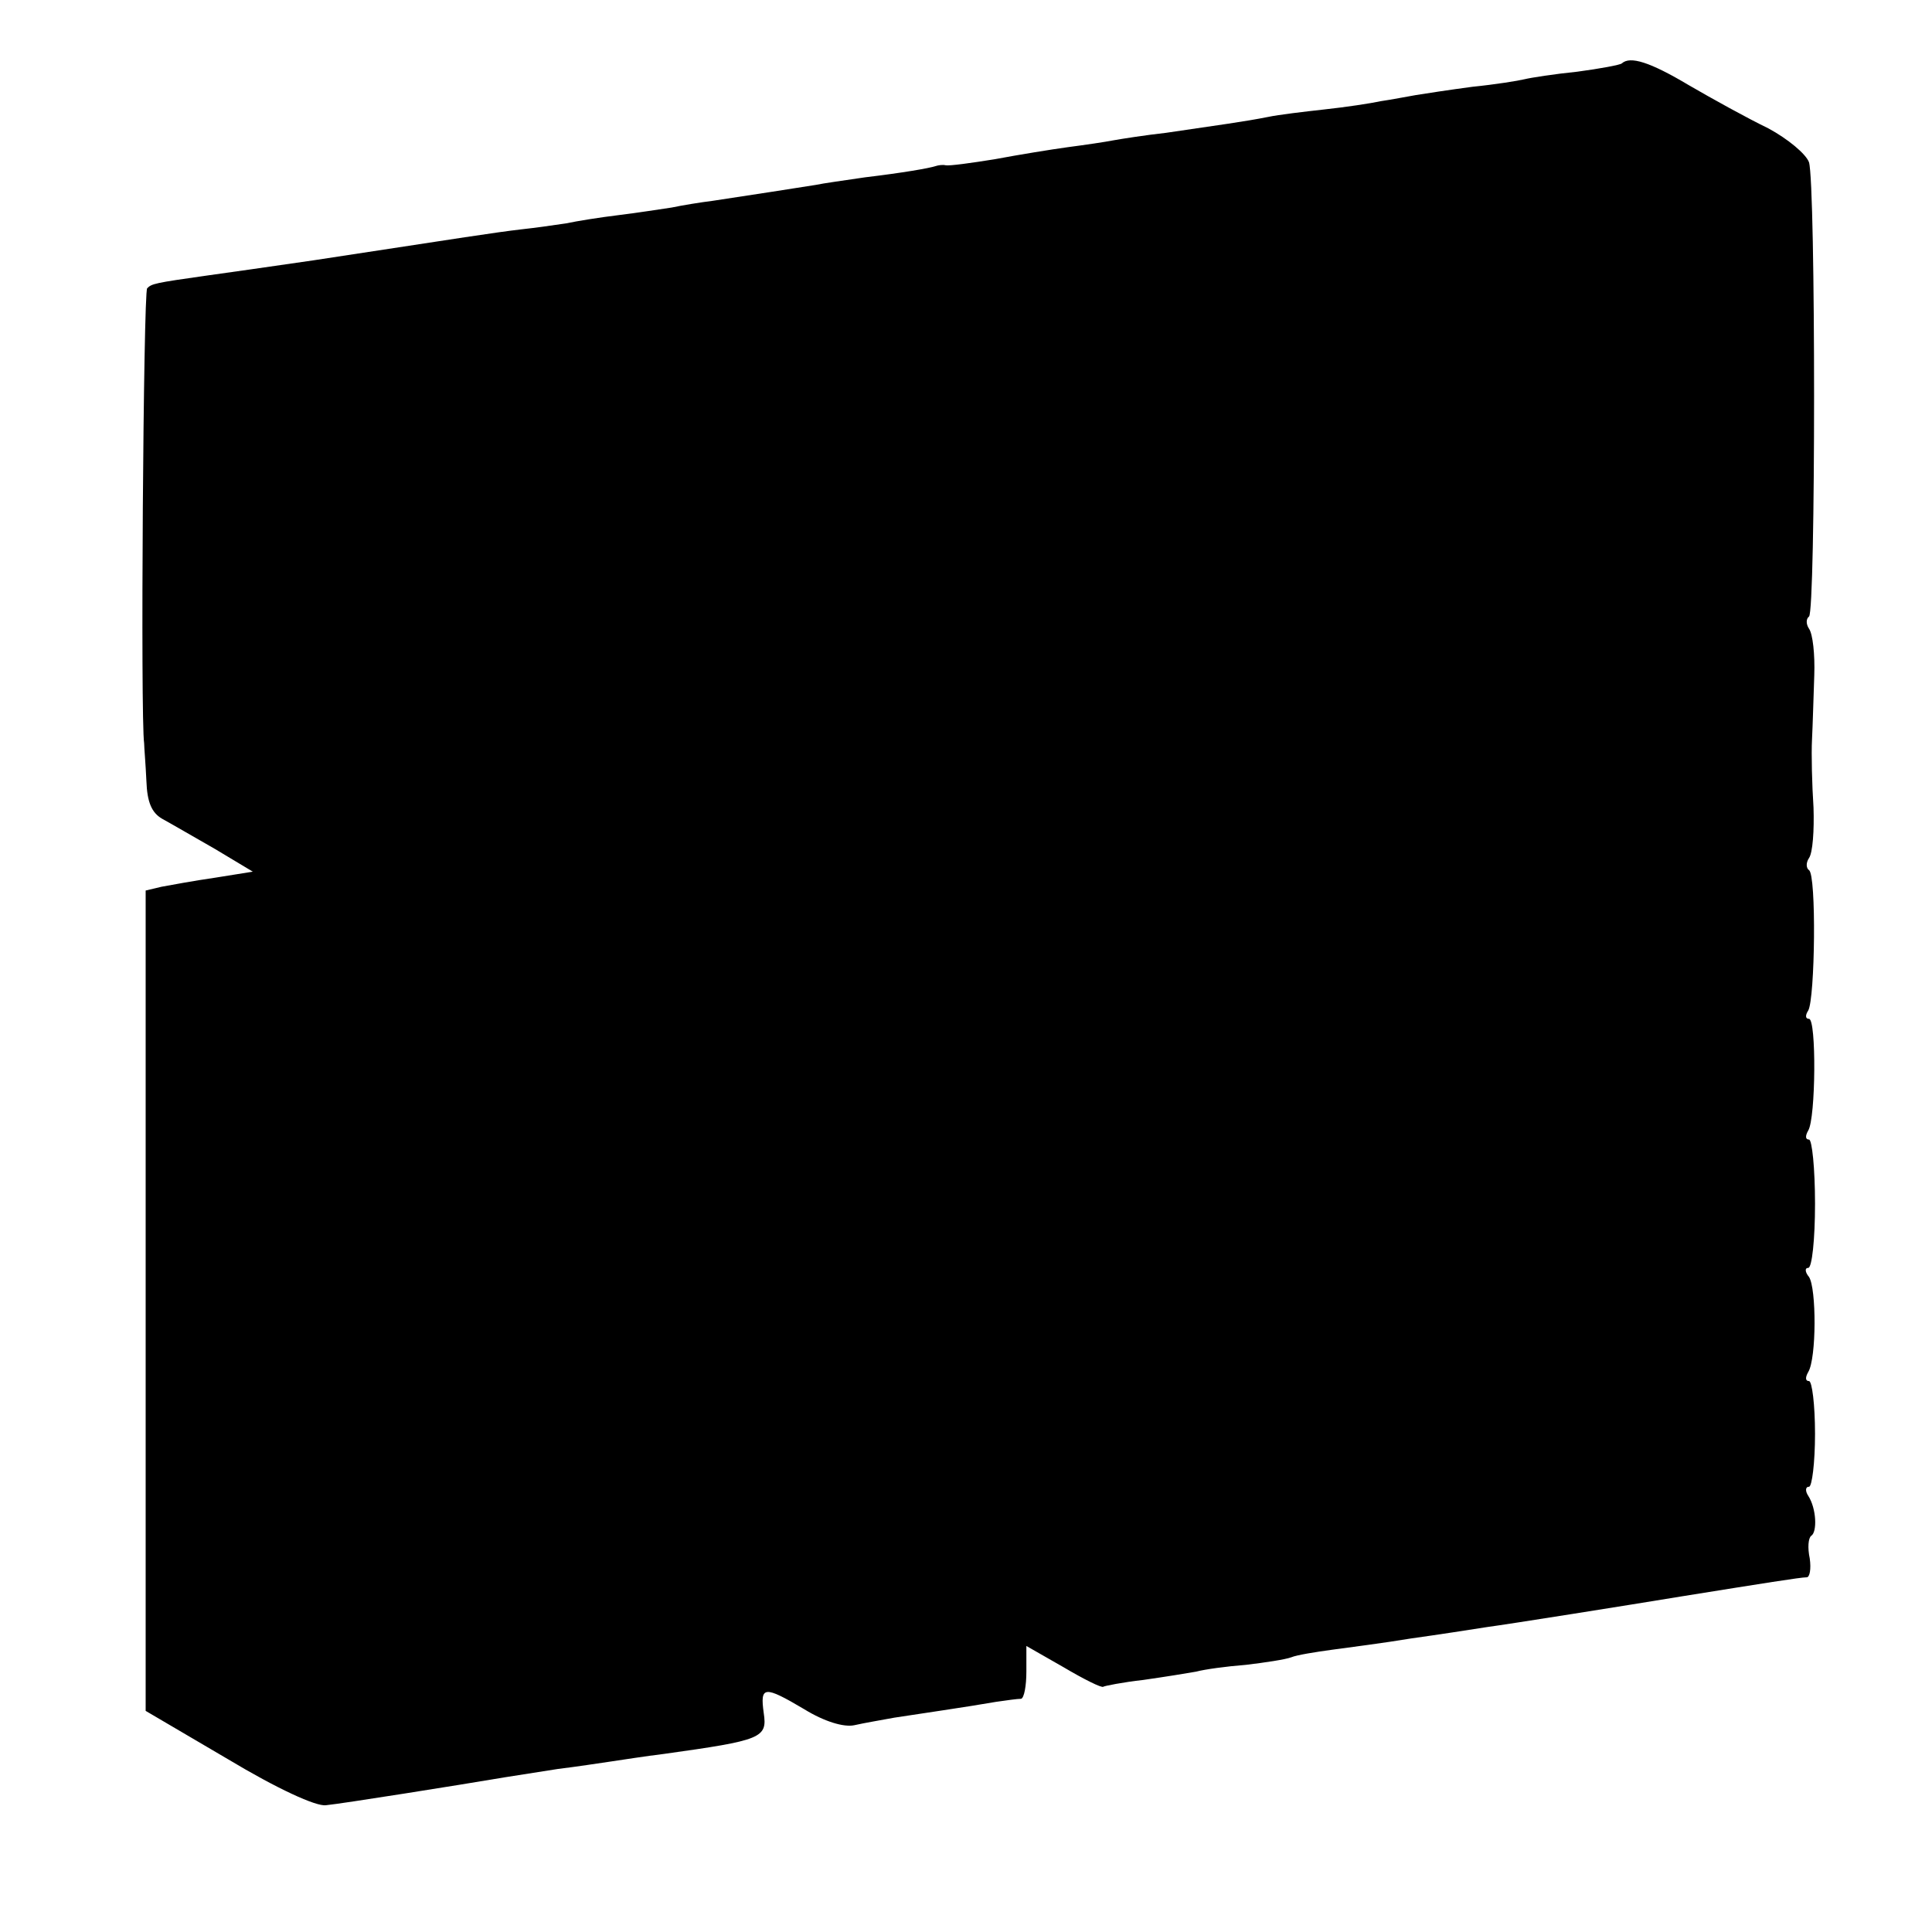 <?xml version="1.0" standalone="no"?>
<!DOCTYPE svg PUBLIC "-//W3C//DTD SVG 20010904//EN"
 "http://www.w3.org/TR/2001/REC-SVG-20010904/DTD/svg10.dtd">
<svg version="1.0" xmlns="http://www.w3.org/2000/svg"
 width="256pt" height="256pt" viewBox="0 0 256 256"
 preserveAspectRatio="xMidYMid meet">
<g transform="translate(0,256) scale(0.1,-0.1)"
fill="#000000" stroke="none">
<path d="M2149 2476 c-2 -2 -29 -7 -59 -11 -30 -3 -62 -8 -70 -10 -8 -2 -39
-7 -69 -10 -30 -4 -63 -9 -75 -11 -12 -2 -32 -6 -46 -8 -14 -3 -47 -8 -75 -11
-27 -3 -61 -7 -75 -10 -30 -6 -67 -11 -135 -21 -27 -3 -59 -8 -70 -10 -10 -2
-37 -6 -60 -9 -22 -3 -65 -10 -97 -16 -31 -5 -60 -9 -65 -8 -4 1 -10 0 -13 -1
-9 -3 -44 -9 -94 -15 -27 -4 -56 -8 -65 -10 -18 -3 -90 -14 -136 -21 -16 -2
-41 -6 -55 -9 -14 -2 -45 -7 -70 -10 -25 -3 -56 -8 -70 -11 -14 -2 -41 -6 -60
-8 -34 -4 -72 -10 -275 -41 -55 -8 -118 -17 -140 -20 -71 -10 -74 -11 -80 -17
-5 -5 -9 -570 -4 -603 0 -5 2 -28 3 -50 1 -28 7 -42 21 -50 11 -6 42 -24 70
-40 l50 -30 -50 -8 c-28 -4 -60 -10 -71 -12 l-21 -5 0 -543 0 -544 109 -64
c65 -39 117 -63 130 -61 21 2 178 27 237 37 13 2 45 7 70 11 25 3 57 8 71 10
14 2 45 7 70 10 129 18 137 21 132 54 -5 36 0 37 54 5 26 -16 52 -24 66 -21
13 3 37 7 53 10 32 5 95 14 135 21 14 2 28 4 33 4 4 1 7 17 7 36 l0 34 49 -28
c27 -16 51 -28 53 -26 1 1 26 6 53 9 28 4 59 9 70 11 11 3 40 7 66 9 25 3 52
7 60 10 7 3 32 7 54 10 22 3 69 9 105 15 36 5 81 12 100 15 30 4 187 29 260
41 106 17 156 25 164 25 4 0 6 11 4 25 -3 14 -2 27 2 30 8 5 7 36 -4 53 -4 6
-4 12 1 12 4 0 8 32 8 70 0 39 -4 70 -8 70 -5 0 -5 5 -1 12 11 18 11 111 1
126 -5 6 -6 12 -1 12 5 0 9 38 9 85 0 47 -4 85 -8 85 -5 0 -5 5 -1 12 10 16
11 148 1 148 -5 0 -5 5 -1 11 9 16 11 180 1 186 -4 3 -4 10 0 16 5 7 7 37 6
67 -2 30 -3 71 -2 90 1 19 2 58 3 85 1 28 -2 55 -7 62 -4 6 -4 13 0 16 9 6 9
573 0 602 -4 11 -28 31 -54 45 -27 13 -74 39 -105 57 -52 31 -78 39 -89 29z"/>
</g>
</svg>
